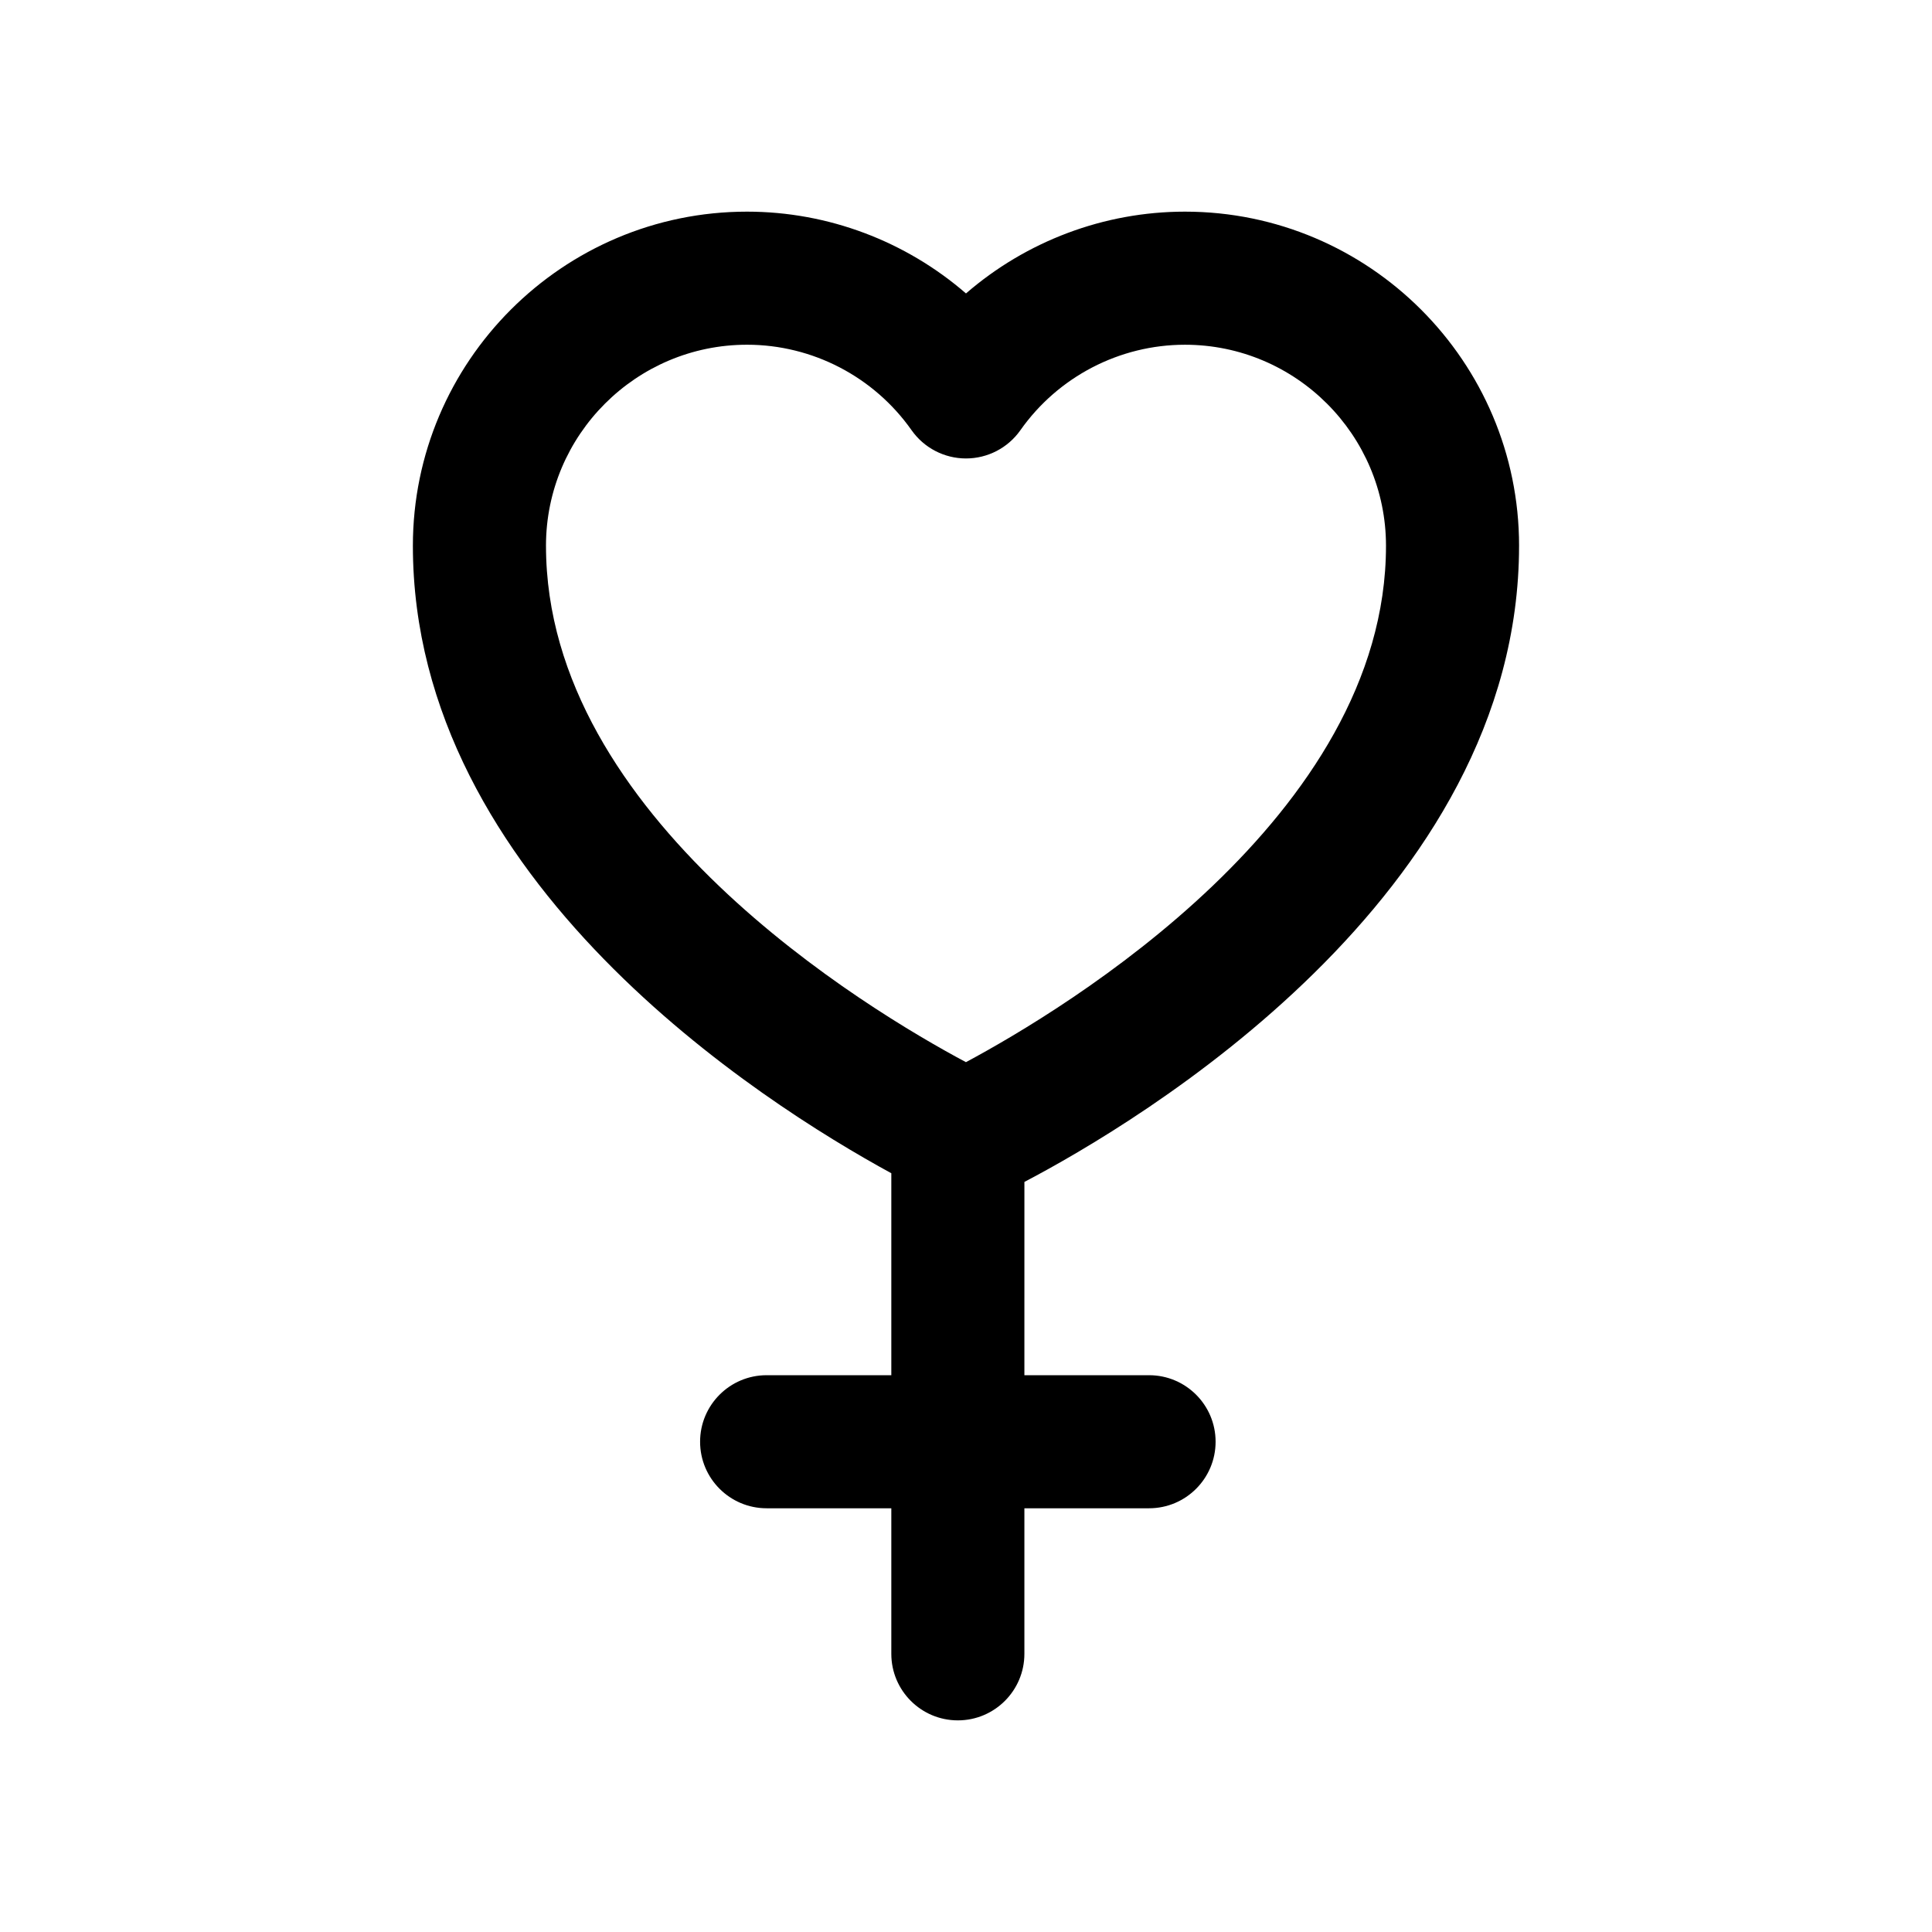 <?xml version="1.0" encoding="UTF-8"?>
<!-- Uploaded to: SVG Repo, www.svgrepo.com, Generator: SVG Repo Mixer Tools -->
<svg fill="#000000" width="800px" height="800px" version="1.1" viewBox="144 144 512 512" xmlns="http://www.w3.org/2000/svg">
 <path d="m546.57 288.64c0-48.828-39.723-88.551-88.551-88.551-21.512 0-42.074 7.863-58.023 21.676-15.941-13.816-36.512-21.676-58.027-21.676-48.828 0-88.551 39.723-88.551 88.551 0 88.926 92.59 147.63 126.79 166.28v53.523h-33.043c-9.738 0-17.633 7.898-17.633 17.633 0 9.738 7.898 17.633 17.633 17.633h33.043v38.574c0 9.738 7.898 17.633 17.633 17.633 9.738 0 17.633-7.898 17.633-17.633v-38.574h33.039c9.738 0 17.633-7.898 17.633-17.633 0-9.738-7.898-17.633-17.633-17.633h-33.039l0.004-51.219c29.883-15.676 131.09-75.629 131.09-168.59zm-257.88 0c0-29.383 23.902-53.285 53.285-53.285 17.32 0 33.617 8.469 43.602 22.656 3.301 4.688 8.68 7.484 14.414 7.484h0.004c5.738 0 11.113-2.789 14.414-7.477 9.996-14.188 26.297-22.66 43.609-22.66 29.383 0 53.285 23.902 53.285 53.285 0 71.73-85.332 122.92-111.32 136.84-26.031-13.895-111.29-64.898-111.29-136.84z"/>
</svg>